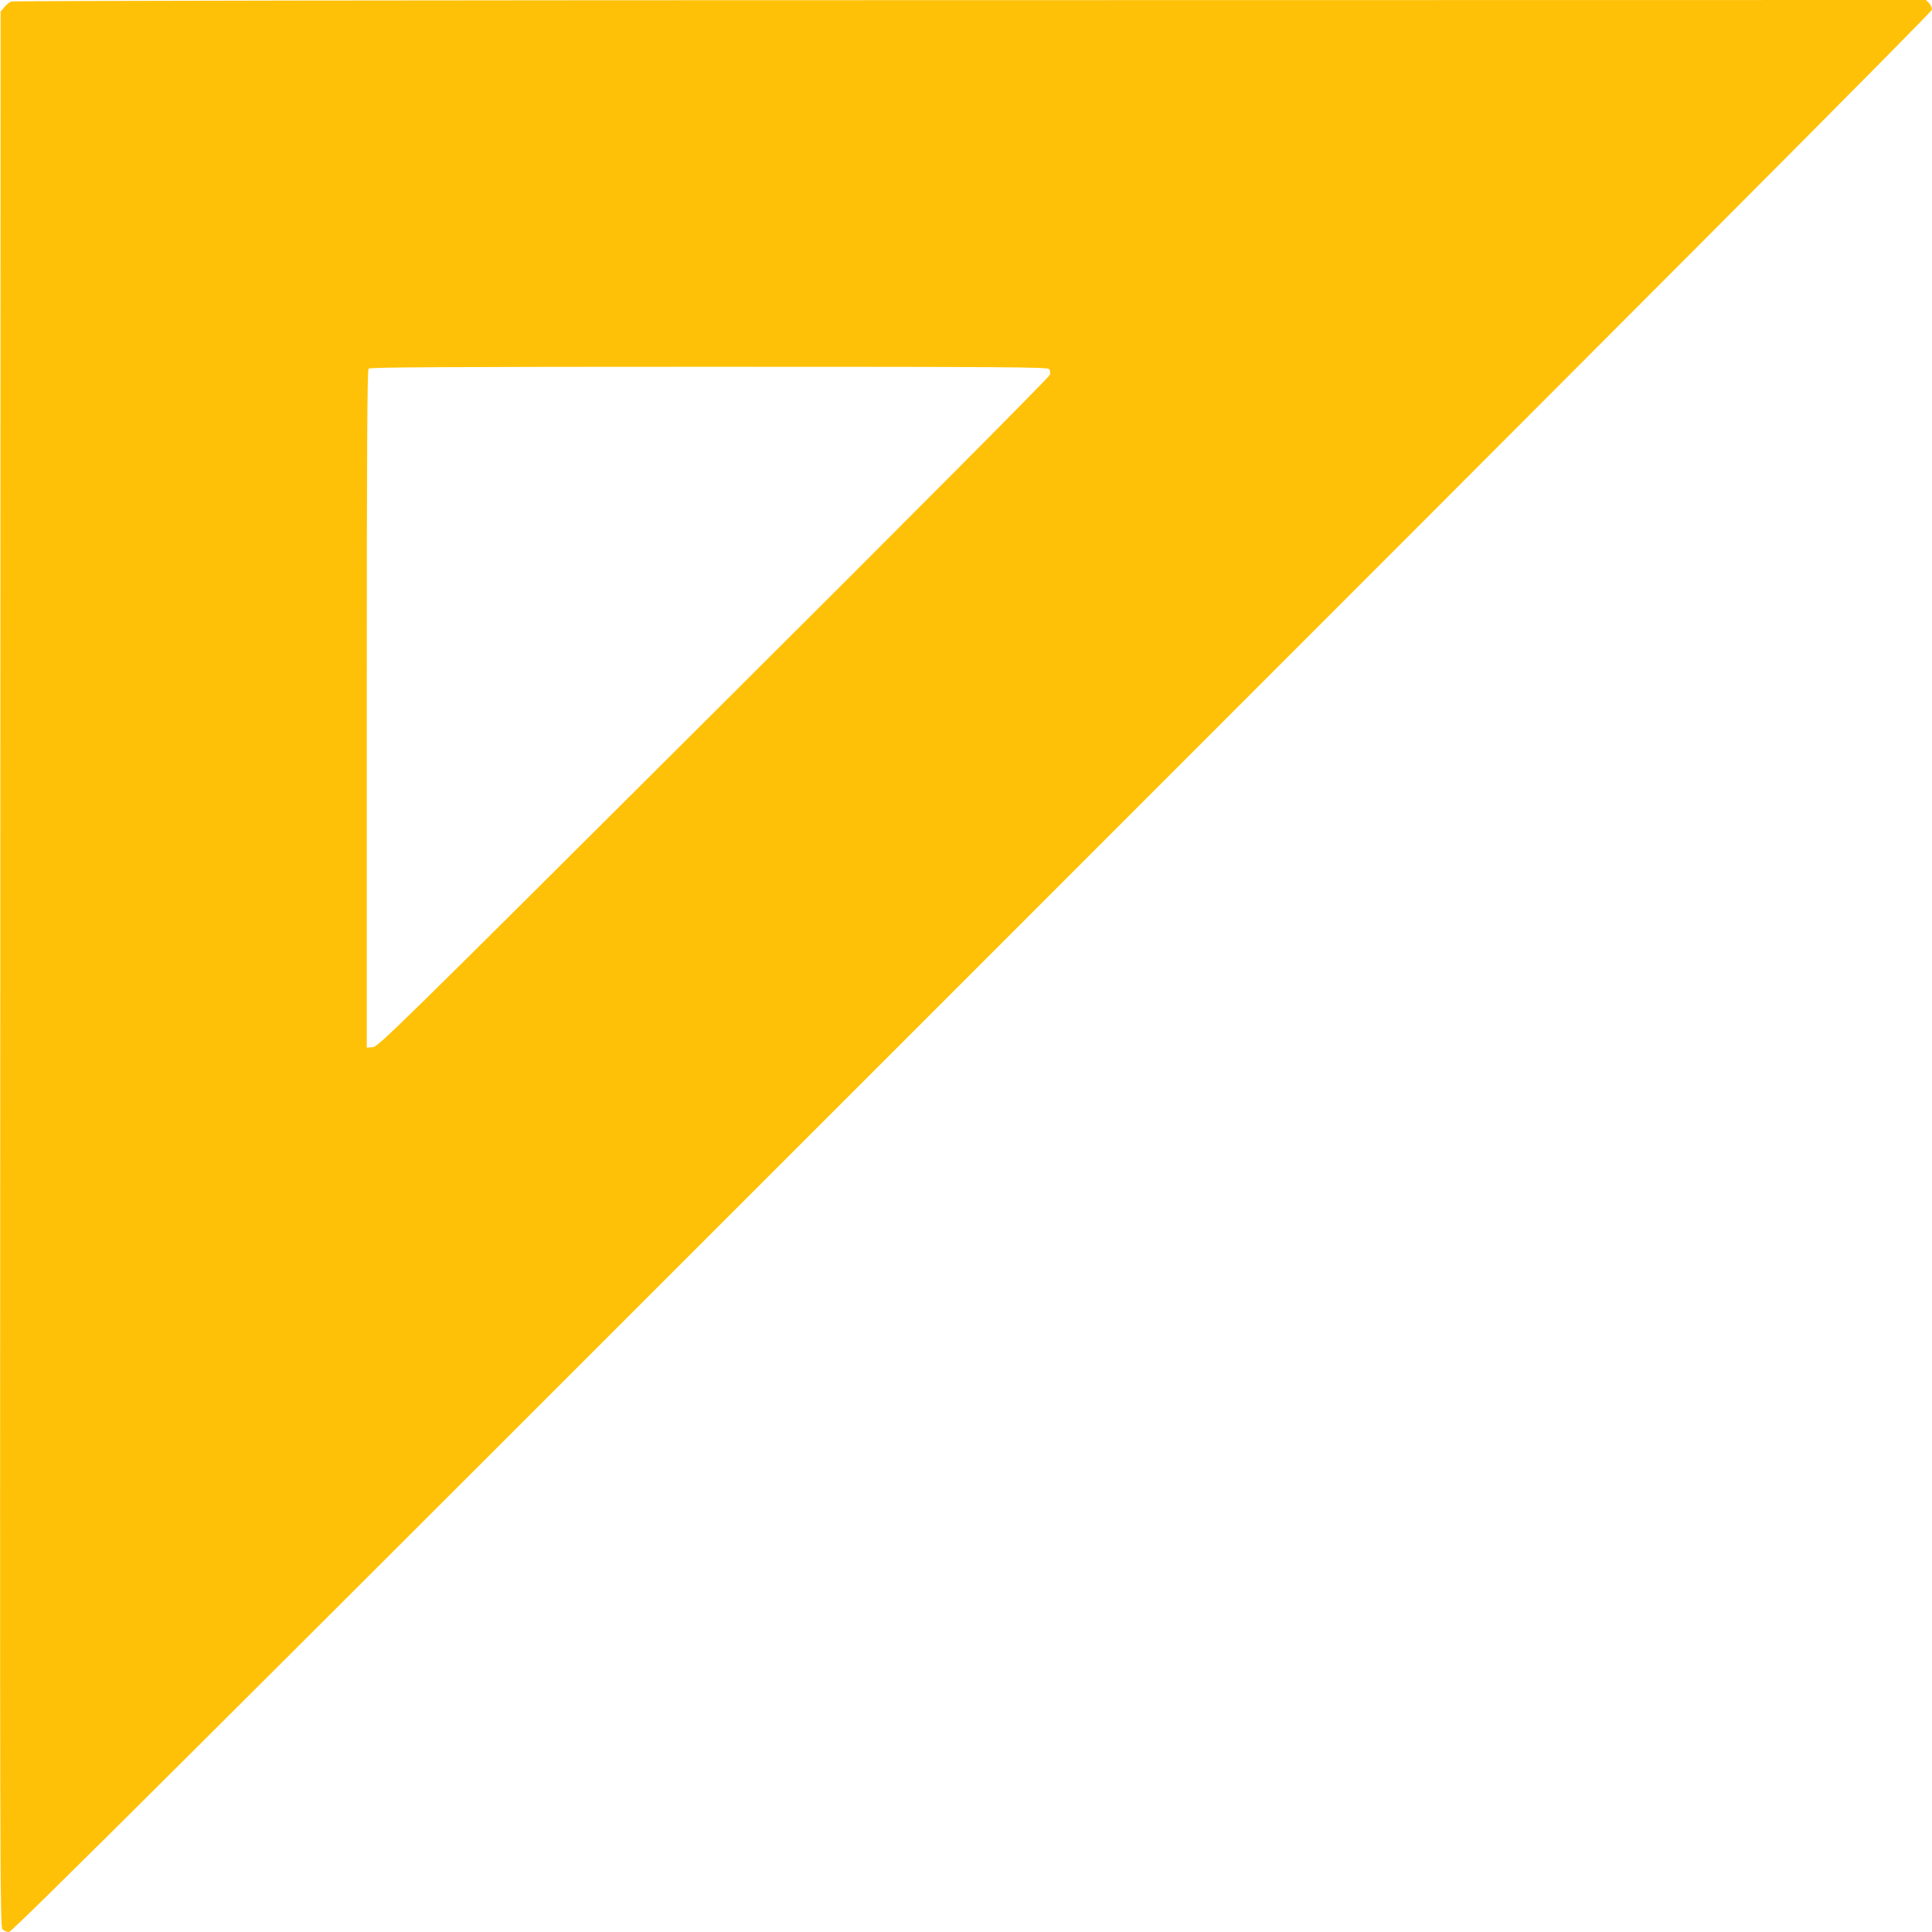 <?xml version="1.0" standalone="no"?>
<!DOCTYPE svg PUBLIC "-//W3C//DTD SVG 20010904//EN"
 "http://www.w3.org/TR/2001/REC-SVG-20010904/DTD/svg10.dtd">
<svg version="1.0" xmlns="http://www.w3.org/2000/svg"
 width="1280pt" height="1280pt" viewBox="0 0 1280 1280"
 preserveAspectRatio="xMidYMid meet">
<g transform="translate(0,1280) scale(0.1,-0.1)"
fill="#ffc107" stroke="none">
<path d="M74 12790 c-11 -4 -32 -21 -45 -37 l-25 -30 -2 -6343 c-3 -5960 -2
-6344 14 -6361 9 -11 29 -19 43 -19 22 0 1151 1124 6381 6355 4490 4490 6356
6362 6358 6379 2 15 -5 33 -17 45 l-21 21 -6332 -1 c-3483 0 -6342 -4 -6354
-9z m6876 -2435 c7 -8 10 -25 6 -38 -3 -14 -950 -966 -2227 -2238 -2125 -2118
-2223 -2214 -2260 -2217 l-39 -3 0 2243 c0 1732 3 2247 12 2256 9 9 524 12
2254 12 1972 0 2243 -2 2254 -15z"/>
</g>
</svg>

